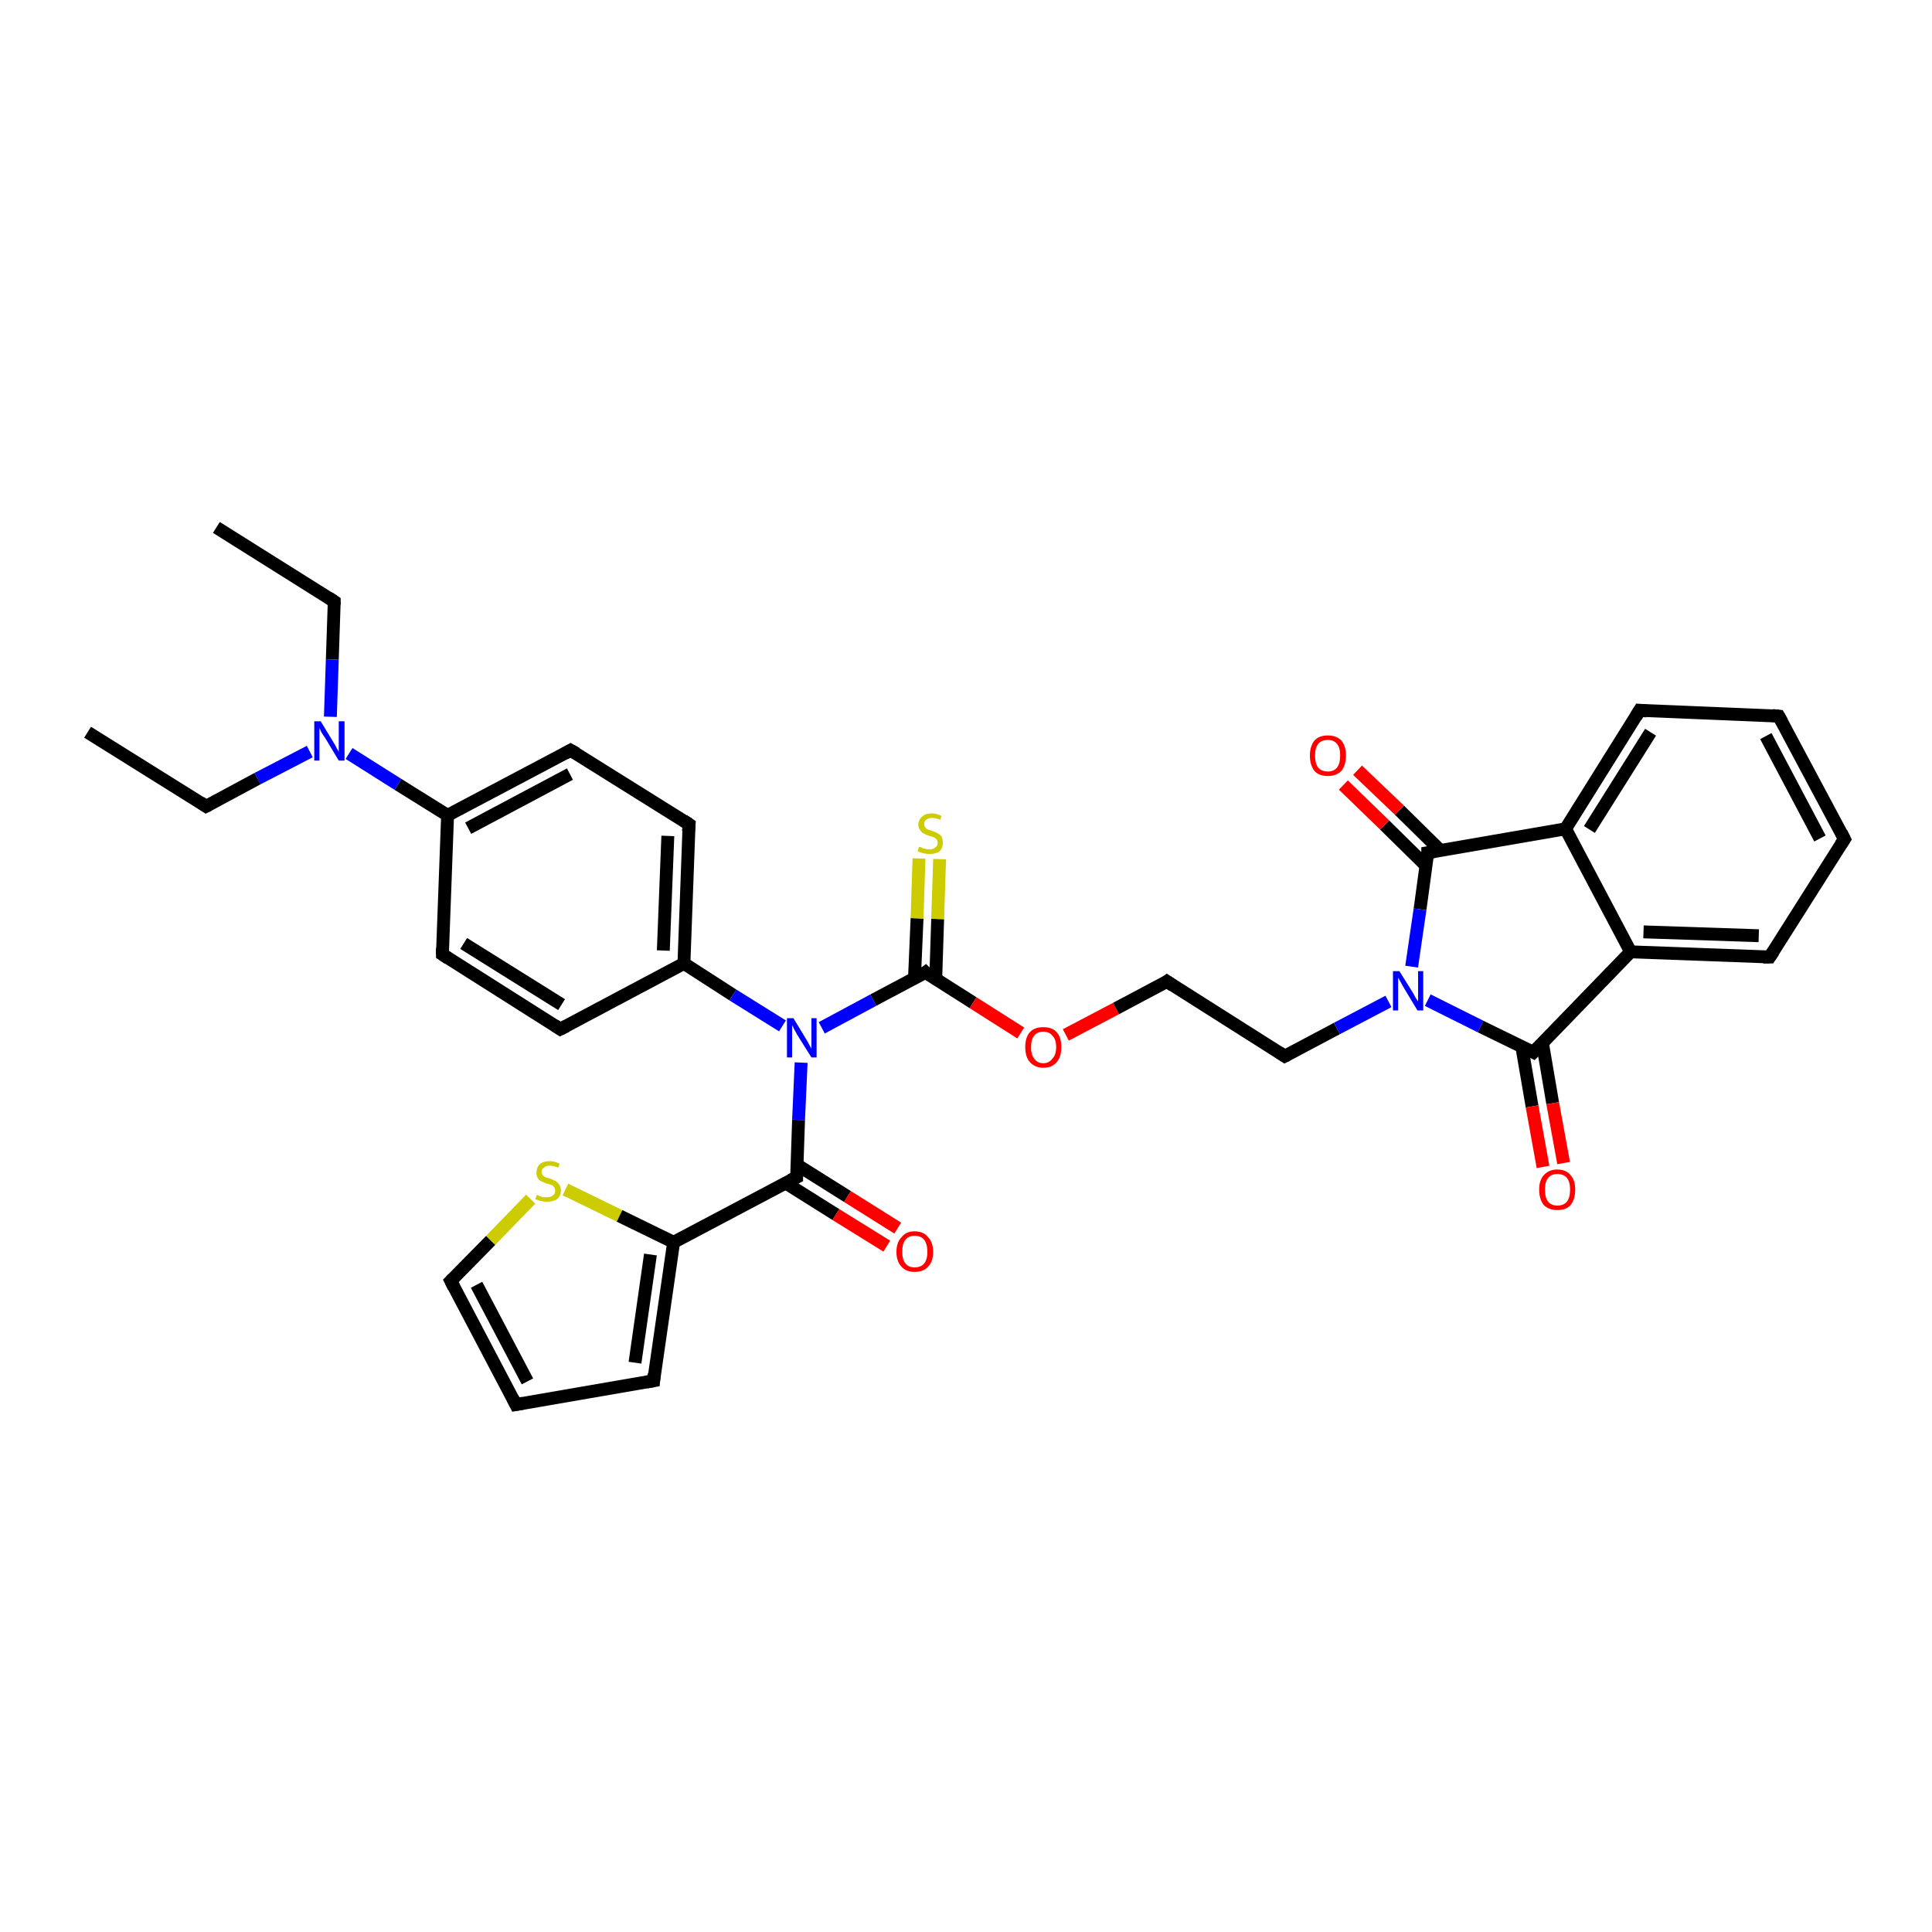 <?xml version='1.0' encoding='iso-8859-1'?>
<svg version='1.1' baseProfile='full'
              xmlns='http://www.w3.org/2000/svg'
                      xmlns:rdkit='http://www.rdkit.org/xml'
                      xmlns:xlink='http://www.w3.org/1999/xlink'
                  xml:space='preserve'
width='300px' height='300px' viewBox='0 0 300 300'>
<!-- END OF HEADER -->
<rect style='opacity:1.0;fill:#FFFFFF;stroke:none' width='300.0' height='300.0' x='0.0' y='0.0'> </rect>
<path class='bond-0 atom-0 atom-1' d='M 33.6,81.9 L 51.9,93.4' style='fill:none;fill-rule:evenodd;stroke:#000000;stroke-width:2.0px;stroke-linecap:butt;stroke-linejoin:miter;stroke-opacity:1' />
<path class='bond-1 atom-1 atom-2' d='M 51.9,93.4 L 51.6,102.4' style='fill:none;fill-rule:evenodd;stroke:#000000;stroke-width:2.0px;stroke-linecap:butt;stroke-linejoin:miter;stroke-opacity:1' />
<path class='bond-1 atom-1 atom-2' d='M 51.6,102.4 L 51.3,111.3' style='fill:none;fill-rule:evenodd;stroke:#0000FF;stroke-width:2.0px;stroke-linecap:butt;stroke-linejoin:miter;stroke-opacity:1' />
<path class='bond-2 atom-2 atom-3' d='M 48.1,116.7 L 40.0,120.9' style='fill:none;fill-rule:evenodd;stroke:#0000FF;stroke-width:2.0px;stroke-linecap:butt;stroke-linejoin:miter;stroke-opacity:1' />
<path class='bond-2 atom-2 atom-3' d='M 40.0,120.9 L 32.0,125.2' style='fill:none;fill-rule:evenodd;stroke:#000000;stroke-width:2.0px;stroke-linecap:butt;stroke-linejoin:miter;stroke-opacity:1' />
<path class='bond-3 atom-3 atom-4' d='M 32.0,125.2 L 13.6,113.7' style='fill:none;fill-rule:evenodd;stroke:#000000;stroke-width:2.0px;stroke-linecap:butt;stroke-linejoin:miter;stroke-opacity:1' />
<path class='bond-4 atom-2 atom-5' d='M 54.2,117.0 L 61.8,121.8' style='fill:none;fill-rule:evenodd;stroke:#0000FF;stroke-width:2.0px;stroke-linecap:butt;stroke-linejoin:miter;stroke-opacity:1' />
<path class='bond-4 atom-2 atom-5' d='M 61.8,121.8 L 69.5,126.6' style='fill:none;fill-rule:evenodd;stroke:#000000;stroke-width:2.0px;stroke-linecap:butt;stroke-linejoin:miter;stroke-opacity:1' />
<path class='bond-5 atom-5 atom-6' d='M 69.5,126.6 L 88.6,116.5' style='fill:none;fill-rule:evenodd;stroke:#000000;stroke-width:2.0px;stroke-linecap:butt;stroke-linejoin:miter;stroke-opacity:1' />
<path class='bond-5 atom-5 atom-6' d='M 72.7,128.6 L 88.5,120.2' style='fill:none;fill-rule:evenodd;stroke:#000000;stroke-width:2.0px;stroke-linecap:butt;stroke-linejoin:miter;stroke-opacity:1' />
<path class='bond-6 atom-6 atom-7' d='M 88.6,116.5 L 107.0,128.0' style='fill:none;fill-rule:evenodd;stroke:#000000;stroke-width:2.0px;stroke-linecap:butt;stroke-linejoin:miter;stroke-opacity:1' />
<path class='bond-7 atom-7 atom-8' d='M 107.0,128.0 L 106.2,149.6' style='fill:none;fill-rule:evenodd;stroke:#000000;stroke-width:2.0px;stroke-linecap:butt;stroke-linejoin:miter;stroke-opacity:1' />
<path class='bond-7 atom-7 atom-8' d='M 103.7,129.8 L 103.0,147.6' style='fill:none;fill-rule:evenodd;stroke:#000000;stroke-width:2.0px;stroke-linecap:butt;stroke-linejoin:miter;stroke-opacity:1' />
<path class='bond-8 atom-8 atom-9' d='M 106.2,149.6 L 87.0,159.8' style='fill:none;fill-rule:evenodd;stroke:#000000;stroke-width:2.0px;stroke-linecap:butt;stroke-linejoin:miter;stroke-opacity:1' />
<path class='bond-9 atom-9 atom-10' d='M 87.0,159.8 L 68.7,148.2' style='fill:none;fill-rule:evenodd;stroke:#000000;stroke-width:2.0px;stroke-linecap:butt;stroke-linejoin:miter;stroke-opacity:1' />
<path class='bond-9 atom-9 atom-10' d='M 87.2,156.0 L 72.0,146.5' style='fill:none;fill-rule:evenodd;stroke:#000000;stroke-width:2.0px;stroke-linecap:butt;stroke-linejoin:miter;stroke-opacity:1' />
<path class='bond-10 atom-8 atom-11' d='M 106.2,149.6 L 113.8,154.5' style='fill:none;fill-rule:evenodd;stroke:#000000;stroke-width:2.0px;stroke-linecap:butt;stroke-linejoin:miter;stroke-opacity:1' />
<path class='bond-10 atom-8 atom-11' d='M 113.8,154.5 L 121.5,159.3' style='fill:none;fill-rule:evenodd;stroke:#0000FF;stroke-width:2.0px;stroke-linecap:butt;stroke-linejoin:miter;stroke-opacity:1' />
<path class='bond-11 atom-11 atom-12' d='M 127.6,159.6 L 135.6,155.3' style='fill:none;fill-rule:evenodd;stroke:#0000FF;stroke-width:2.0px;stroke-linecap:butt;stroke-linejoin:miter;stroke-opacity:1' />
<path class='bond-11 atom-11 atom-12' d='M 135.6,155.3 L 143.7,151.0' style='fill:none;fill-rule:evenodd;stroke:#000000;stroke-width:2.0px;stroke-linecap:butt;stroke-linejoin:miter;stroke-opacity:1' />
<path class='bond-12 atom-12 atom-13' d='M 145.3,152.0 L 145.6,142.7' style='fill:none;fill-rule:evenodd;stroke:#000000;stroke-width:2.0px;stroke-linecap:butt;stroke-linejoin:miter;stroke-opacity:1' />
<path class='bond-12 atom-12 atom-13' d='M 145.6,142.7 L 145.9,133.4' style='fill:none;fill-rule:evenodd;stroke:#CCCC00;stroke-width:2.0px;stroke-linecap:butt;stroke-linejoin:miter;stroke-opacity:1' />
<path class='bond-12 atom-12 atom-13' d='M 142.0,151.9 L 142.4,142.6' style='fill:none;fill-rule:evenodd;stroke:#000000;stroke-width:2.0px;stroke-linecap:butt;stroke-linejoin:miter;stroke-opacity:1' />
<path class='bond-12 atom-12 atom-13' d='M 142.4,142.6 L 142.7,133.3' style='fill:none;fill-rule:evenodd;stroke:#CCCC00;stroke-width:2.0px;stroke-linecap:butt;stroke-linejoin:miter;stroke-opacity:1' />
<path class='bond-13 atom-12 atom-14' d='M 143.7,151.0 L 151.1,155.7' style='fill:none;fill-rule:evenodd;stroke:#000000;stroke-width:2.0px;stroke-linecap:butt;stroke-linejoin:miter;stroke-opacity:1' />
<path class='bond-13 atom-12 atom-14' d='M 151.1,155.7 L 158.5,160.4' style='fill:none;fill-rule:evenodd;stroke:#FF0000;stroke-width:2.0px;stroke-linecap:butt;stroke-linejoin:miter;stroke-opacity:1' />
<path class='bond-14 atom-14 atom-15' d='M 165.5,160.7 L 173.3,156.6' style='fill:none;fill-rule:evenodd;stroke:#FF0000;stroke-width:2.0px;stroke-linecap:butt;stroke-linejoin:miter;stroke-opacity:1' />
<path class='bond-14 atom-14 atom-15' d='M 173.3,156.6 L 181.2,152.4' style='fill:none;fill-rule:evenodd;stroke:#000000;stroke-width:2.0px;stroke-linecap:butt;stroke-linejoin:miter;stroke-opacity:1' />
<path class='bond-15 atom-15 atom-16' d='M 181.2,152.4 L 199.5,164.0' style='fill:none;fill-rule:evenodd;stroke:#000000;stroke-width:2.0px;stroke-linecap:butt;stroke-linejoin:miter;stroke-opacity:1' />
<path class='bond-16 atom-16 atom-17' d='M 199.5,164.0 L 207.6,159.7' style='fill:none;fill-rule:evenodd;stroke:#000000;stroke-width:2.0px;stroke-linecap:butt;stroke-linejoin:miter;stroke-opacity:1' />
<path class='bond-16 atom-16 atom-17' d='M 207.6,159.7 L 215.6,155.5' style='fill:none;fill-rule:evenodd;stroke:#0000FF;stroke-width:2.0px;stroke-linecap:butt;stroke-linejoin:miter;stroke-opacity:1' />
<path class='bond-17 atom-17 atom-18' d='M 221.7,155.3 L 229.9,159.4' style='fill:none;fill-rule:evenodd;stroke:#0000FF;stroke-width:2.0px;stroke-linecap:butt;stroke-linejoin:miter;stroke-opacity:1' />
<path class='bond-17 atom-17 atom-18' d='M 229.9,159.4 L 238.1,163.4' style='fill:none;fill-rule:evenodd;stroke:#000000;stroke-width:2.0px;stroke-linecap:butt;stroke-linejoin:miter;stroke-opacity:1' />
<path class='bond-18 atom-18 atom-19' d='M 236.3,162.5 L 237.9,171.8' style='fill:none;fill-rule:evenodd;stroke:#000000;stroke-width:2.0px;stroke-linecap:butt;stroke-linejoin:miter;stroke-opacity:1' />
<path class='bond-18 atom-18 atom-19' d='M 237.9,171.8 L 239.6,181.2' style='fill:none;fill-rule:evenodd;stroke:#FF0000;stroke-width:2.0px;stroke-linecap:butt;stroke-linejoin:miter;stroke-opacity:1' />
<path class='bond-18 atom-18 atom-19' d='M 239.5,161.9 L 241.1,171.3' style='fill:none;fill-rule:evenodd;stroke:#000000;stroke-width:2.0px;stroke-linecap:butt;stroke-linejoin:miter;stroke-opacity:1' />
<path class='bond-18 atom-18 atom-19' d='M 241.1,171.3 L 242.8,180.6' style='fill:none;fill-rule:evenodd;stroke:#FF0000;stroke-width:2.0px;stroke-linecap:butt;stroke-linejoin:miter;stroke-opacity:1' />
<path class='bond-19 atom-18 atom-20' d='M 238.1,163.4 L 253.2,147.8' style='fill:none;fill-rule:evenodd;stroke:#000000;stroke-width:2.0px;stroke-linecap:butt;stroke-linejoin:miter;stroke-opacity:1' />
<path class='bond-20 atom-20 atom-21' d='M 253.2,147.8 L 274.8,148.6' style='fill:none;fill-rule:evenodd;stroke:#000000;stroke-width:2.0px;stroke-linecap:butt;stroke-linejoin:miter;stroke-opacity:1' />
<path class='bond-20 atom-20 atom-21' d='M 255.2,144.7 L 273.1,145.3' style='fill:none;fill-rule:evenodd;stroke:#000000;stroke-width:2.0px;stroke-linecap:butt;stroke-linejoin:miter;stroke-opacity:1' />
<path class='bond-21 atom-21 atom-22' d='M 274.8,148.6 L 286.4,130.3' style='fill:none;fill-rule:evenodd;stroke:#000000;stroke-width:2.0px;stroke-linecap:butt;stroke-linejoin:miter;stroke-opacity:1' />
<path class='bond-22 atom-22 atom-23' d='M 286.4,130.3 L 276.2,111.2' style='fill:none;fill-rule:evenodd;stroke:#000000;stroke-width:2.0px;stroke-linecap:butt;stroke-linejoin:miter;stroke-opacity:1' />
<path class='bond-22 atom-22 atom-23' d='M 282.6,130.2 L 274.2,114.3' style='fill:none;fill-rule:evenodd;stroke:#000000;stroke-width:2.0px;stroke-linecap:butt;stroke-linejoin:miter;stroke-opacity:1' />
<path class='bond-23 atom-23 atom-24' d='M 276.2,111.2 L 254.6,110.3' style='fill:none;fill-rule:evenodd;stroke:#000000;stroke-width:2.0px;stroke-linecap:butt;stroke-linejoin:miter;stroke-opacity:1' />
<path class='bond-24 atom-24 atom-25' d='M 254.6,110.3 L 243.1,128.7' style='fill:none;fill-rule:evenodd;stroke:#000000;stroke-width:2.0px;stroke-linecap:butt;stroke-linejoin:miter;stroke-opacity:1' />
<path class='bond-24 atom-24 atom-25' d='M 256.3,113.7 L 246.8,128.8' style='fill:none;fill-rule:evenodd;stroke:#000000;stroke-width:2.0px;stroke-linecap:butt;stroke-linejoin:miter;stroke-opacity:1' />
<path class='bond-25 atom-25 atom-26' d='M 243.1,128.7 L 221.7,132.4' style='fill:none;fill-rule:evenodd;stroke:#000000;stroke-width:2.0px;stroke-linecap:butt;stroke-linejoin:miter;stroke-opacity:1' />
<path class='bond-26 atom-26 atom-27' d='M 223.7,132.1 L 217.3,125.8' style='fill:none;fill-rule:evenodd;stroke:#000000;stroke-width:2.0px;stroke-linecap:butt;stroke-linejoin:miter;stroke-opacity:1' />
<path class='bond-26 atom-26 atom-27' d='M 217.3,125.8 L 210.8,119.6' style='fill:none;fill-rule:evenodd;stroke:#FF0000;stroke-width:2.0px;stroke-linecap:butt;stroke-linejoin:miter;stroke-opacity:1' />
<path class='bond-26 atom-26 atom-27' d='M 221.4,134.4 L 215.0,128.1' style='fill:none;fill-rule:evenodd;stroke:#000000;stroke-width:2.0px;stroke-linecap:butt;stroke-linejoin:miter;stroke-opacity:1' />
<path class='bond-26 atom-26 atom-27' d='M 215.0,128.1 L 208.6,121.9' style='fill:none;fill-rule:evenodd;stroke:#FF0000;stroke-width:2.0px;stroke-linecap:butt;stroke-linejoin:miter;stroke-opacity:1' />
<path class='bond-27 atom-11 atom-28' d='M 124.4,165.0 L 124.0,173.9' style='fill:none;fill-rule:evenodd;stroke:#0000FF;stroke-width:2.0px;stroke-linecap:butt;stroke-linejoin:miter;stroke-opacity:1' />
<path class='bond-27 atom-11 atom-28' d='M 124.0,173.9 L 123.7,182.8' style='fill:none;fill-rule:evenodd;stroke:#000000;stroke-width:2.0px;stroke-linecap:butt;stroke-linejoin:miter;stroke-opacity:1' />
<path class='bond-28 atom-28 atom-29' d='M 122.0,183.7 L 129.8,188.6' style='fill:none;fill-rule:evenodd;stroke:#000000;stroke-width:2.0px;stroke-linecap:butt;stroke-linejoin:miter;stroke-opacity:1' />
<path class='bond-28 atom-28 atom-29' d='M 129.8,188.6 L 137.7,193.5' style='fill:none;fill-rule:evenodd;stroke:#FF0000;stroke-width:2.0px;stroke-linecap:butt;stroke-linejoin:miter;stroke-opacity:1' />
<path class='bond-28 atom-28 atom-29' d='M 123.8,180.9 L 131.6,185.8' style='fill:none;fill-rule:evenodd;stroke:#000000;stroke-width:2.0px;stroke-linecap:butt;stroke-linejoin:miter;stroke-opacity:1' />
<path class='bond-28 atom-28 atom-29' d='M 131.6,185.8 L 139.4,190.7' style='fill:none;fill-rule:evenodd;stroke:#FF0000;stroke-width:2.0px;stroke-linecap:butt;stroke-linejoin:miter;stroke-opacity:1' />
<path class='bond-29 atom-28 atom-30' d='M 123.7,182.8 L 104.6,192.9' style='fill:none;fill-rule:evenodd;stroke:#000000;stroke-width:2.0px;stroke-linecap:butt;stroke-linejoin:miter;stroke-opacity:1' />
<path class='bond-30 atom-30 atom-31' d='M 104.6,192.9 L 101.5,214.4' style='fill:none;fill-rule:evenodd;stroke:#000000;stroke-width:2.0px;stroke-linecap:butt;stroke-linejoin:miter;stroke-opacity:1' />
<path class='bond-30 atom-30 atom-31' d='M 101.0,194.8 L 98.6,211.6' style='fill:none;fill-rule:evenodd;stroke:#000000;stroke-width:2.0px;stroke-linecap:butt;stroke-linejoin:miter;stroke-opacity:1' />
<path class='bond-31 atom-31 atom-32' d='M 101.5,214.4 L 80.1,218.1' style='fill:none;fill-rule:evenodd;stroke:#000000;stroke-width:2.0px;stroke-linecap:butt;stroke-linejoin:miter;stroke-opacity:1' />
<path class='bond-32 atom-32 atom-33' d='M 80.1,218.1 L 70.0,198.9' style='fill:none;fill-rule:evenodd;stroke:#000000;stroke-width:2.0px;stroke-linecap:butt;stroke-linejoin:miter;stroke-opacity:1' />
<path class='bond-32 atom-32 atom-33' d='M 81.9,214.5 L 74.0,199.5' style='fill:none;fill-rule:evenodd;stroke:#000000;stroke-width:2.0px;stroke-linecap:butt;stroke-linejoin:miter;stroke-opacity:1' />
<path class='bond-33 atom-33 atom-34' d='M 70.0,198.9 L 76.2,192.6' style='fill:none;fill-rule:evenodd;stroke:#000000;stroke-width:2.0px;stroke-linecap:butt;stroke-linejoin:miter;stroke-opacity:1' />
<path class='bond-33 atom-33 atom-34' d='M 76.2,192.6 L 82.4,186.2' style='fill:none;fill-rule:evenodd;stroke:#CCCC00;stroke-width:2.0px;stroke-linecap:butt;stroke-linejoin:miter;stroke-opacity:1' />
<path class='bond-34 atom-10 atom-5' d='M 68.7,148.2 L 69.5,126.6' style='fill:none;fill-rule:evenodd;stroke:#000000;stroke-width:2.0px;stroke-linecap:butt;stroke-linejoin:miter;stroke-opacity:1' />
<path class='bond-35 atom-26 atom-17' d='M 221.7,132.4 L 220.5,141.2' style='fill:none;fill-rule:evenodd;stroke:#000000;stroke-width:2.0px;stroke-linecap:butt;stroke-linejoin:miter;stroke-opacity:1' />
<path class='bond-35 atom-26 atom-17' d='M 220.5,141.2 L 219.2,150.1' style='fill:none;fill-rule:evenodd;stroke:#0000FF;stroke-width:2.0px;stroke-linecap:butt;stroke-linejoin:miter;stroke-opacity:1' />
<path class='bond-36 atom-34 atom-30' d='M 87.8,184.7 L 96.2,188.8' style='fill:none;fill-rule:evenodd;stroke:#CCCC00;stroke-width:2.0px;stroke-linecap:butt;stroke-linejoin:miter;stroke-opacity:1' />
<path class='bond-36 atom-34 atom-30' d='M 96.2,188.8 L 104.6,192.9' style='fill:none;fill-rule:evenodd;stroke:#000000;stroke-width:2.0px;stroke-linecap:butt;stroke-linejoin:miter;stroke-opacity:1' />
<path class='bond-37 atom-25 atom-20' d='M 243.1,128.7 L 253.2,147.8' style='fill:none;fill-rule:evenodd;stroke:#000000;stroke-width:2.0px;stroke-linecap:butt;stroke-linejoin:miter;stroke-opacity:1' />
<path d='M 51.0,92.8 L 51.9,93.4 L 51.9,93.9' style='fill:none;stroke:#000000;stroke-width:2.0px;stroke-linecap:butt;stroke-linejoin:miter;stroke-opacity:1;' />
<path d='M 32.4,125.0 L 32.0,125.2 L 31.1,124.6' style='fill:none;stroke:#000000;stroke-width:2.0px;stroke-linecap:butt;stroke-linejoin:miter;stroke-opacity:1;' />
<path d='M 87.7,117.0 L 88.6,116.5 L 89.5,117.0' style='fill:none;stroke:#000000;stroke-width:2.0px;stroke-linecap:butt;stroke-linejoin:miter;stroke-opacity:1;' />
<path d='M 106.1,127.4 L 107.0,128.0 L 106.9,129.1' style='fill:none;stroke:#000000;stroke-width:2.0px;stroke-linecap:butt;stroke-linejoin:miter;stroke-opacity:1;' />
<path d='M 88.0,159.3 L 87.0,159.8 L 86.1,159.2' style='fill:none;stroke:#000000;stroke-width:2.0px;stroke-linecap:butt;stroke-linejoin:miter;stroke-opacity:1;' />
<path d='M 69.6,148.8 L 68.7,148.2 L 68.7,147.2' style='fill:none;stroke:#000000;stroke-width:2.0px;stroke-linecap:butt;stroke-linejoin:miter;stroke-opacity:1;' />
<path d='M 143.3,151.3 L 143.7,151.0 L 144.0,151.3' style='fill:none;stroke:#000000;stroke-width:2.0px;stroke-linecap:butt;stroke-linejoin:miter;stroke-opacity:1;' />
<path d='M 180.8,152.7 L 181.2,152.4 L 182.1,153.0' style='fill:none;stroke:#000000;stroke-width:2.0px;stroke-linecap:butt;stroke-linejoin:miter;stroke-opacity:1;' />
<path d='M 198.6,163.4 L 199.5,164.0 L 199.9,163.8' style='fill:none;stroke:#000000;stroke-width:2.0px;stroke-linecap:butt;stroke-linejoin:miter;stroke-opacity:1;' />
<path d='M 237.7,163.2 L 238.1,163.4 L 238.9,162.6' style='fill:none;stroke:#000000;stroke-width:2.0px;stroke-linecap:butt;stroke-linejoin:miter;stroke-opacity:1;' />
<path d='M 273.8,148.6 L 274.8,148.6 L 275.4,147.7' style='fill:none;stroke:#000000;stroke-width:2.0px;stroke-linecap:butt;stroke-linejoin:miter;stroke-opacity:1;' />
<path d='M 285.8,131.2 L 286.4,130.3 L 285.9,129.3' style='fill:none;stroke:#000000;stroke-width:2.0px;stroke-linecap:butt;stroke-linejoin:miter;stroke-opacity:1;' />
<path d='M 276.7,112.1 L 276.2,111.2 L 275.2,111.1' style='fill:none;stroke:#000000;stroke-width:2.0px;stroke-linecap:butt;stroke-linejoin:miter;stroke-opacity:1;' />
<path d='M 255.7,110.4 L 254.6,110.3 L 254.0,111.3' style='fill:none;stroke:#000000;stroke-width:2.0px;stroke-linecap:butt;stroke-linejoin:miter;stroke-opacity:1;' />
<path d='M 222.8,132.2 L 221.7,132.4 L 221.7,132.8' style='fill:none;stroke:#000000;stroke-width:2.0px;stroke-linecap:butt;stroke-linejoin:miter;stroke-opacity:1;' />
<path d='M 123.7,182.4 L 123.7,182.8 L 122.7,183.3' style='fill:none;stroke:#000000;stroke-width:2.0px;stroke-linecap:butt;stroke-linejoin:miter;stroke-opacity:1;' />
<path d='M 101.6,213.3 L 101.5,214.4 L 100.4,214.6' style='fill:none;stroke:#000000;stroke-width:2.0px;stroke-linecap:butt;stroke-linejoin:miter;stroke-opacity:1;' />
<path d='M 81.2,217.9 L 80.1,218.1 L 79.6,217.1' style='fill:none;stroke:#000000;stroke-width:2.0px;stroke-linecap:butt;stroke-linejoin:miter;stroke-opacity:1;' />
<path d='M 70.5,199.9 L 70.0,198.9 L 70.3,198.6' style='fill:none;stroke:#000000;stroke-width:2.0px;stroke-linecap:butt;stroke-linejoin:miter;stroke-opacity:1;' />
<path class='atom-2' d='M 49.8 112.0
L 51.8 115.3
Q 52.0 115.6, 52.3 116.2
Q 52.6 116.7, 52.6 116.8
L 52.6 112.0
L 53.5 112.0
L 53.5 118.1
L 52.6 118.1
L 50.5 114.6
Q 50.2 114.2, 49.9 113.7
Q 49.7 113.2, 49.6 113.1
L 49.6 118.1
L 48.8 118.1
L 48.8 112.0
L 49.8 112.0
' fill='#0000FF'/>
<path class='atom-11' d='M 123.2 158.1
L 125.2 161.4
Q 125.4 161.7, 125.7 162.3
Q 126.0 162.8, 126.0 162.9
L 126.0 158.1
L 126.8 158.1
L 126.8 164.2
L 126.0 164.2
L 123.8 160.7
Q 123.6 160.3, 123.3 159.8
Q 123.1 159.3, 123.0 159.2
L 123.0 164.2
L 122.2 164.2
L 122.2 158.1
L 123.2 158.1
' fill='#0000FF'/>
<path class='atom-13' d='M 142.7 131.5
Q 142.8 131.5, 143.1 131.6
Q 143.4 131.8, 143.7 131.8
Q 144.0 131.9, 144.3 131.9
Q 144.9 131.9, 145.2 131.6
Q 145.6 131.4, 145.6 130.9
Q 145.6 130.5, 145.4 130.3
Q 145.2 130.1, 145.0 130.0
Q 144.7 129.9, 144.3 129.8
Q 143.7 129.6, 143.4 129.4
Q 143.1 129.3, 142.9 128.9
Q 142.6 128.6, 142.6 128.1
Q 142.6 127.3, 143.2 126.8
Q 143.7 126.3, 144.7 126.3
Q 145.4 126.3, 146.2 126.7
L 146.0 127.3
Q 145.3 127.0, 144.7 127.0
Q 144.2 127.0, 143.8 127.3
Q 143.5 127.5, 143.5 128.0
Q 143.5 128.3, 143.7 128.5
Q 143.8 128.7, 144.1 128.8
Q 144.3 128.9, 144.7 129.0
Q 145.3 129.2, 145.6 129.4
Q 146.0 129.6, 146.2 129.9
Q 146.4 130.3, 146.4 130.9
Q 146.4 131.7, 145.9 132.2
Q 145.3 132.6, 144.4 132.6
Q 143.8 132.6, 143.4 132.5
Q 143.0 132.4, 142.5 132.2
L 142.7 131.5
' fill='#CCCC00'/>
<path class='atom-14' d='M 159.2 162.6
Q 159.2 161.1, 159.9 160.3
Q 160.6 159.5, 162.0 159.5
Q 163.4 159.5, 164.1 160.3
Q 164.8 161.1, 164.8 162.6
Q 164.8 164.1, 164.1 164.9
Q 163.4 165.8, 162.0 165.8
Q 160.7 165.8, 159.9 164.9
Q 159.2 164.1, 159.2 162.6
M 162.0 165.1
Q 162.9 165.1, 163.4 164.4
Q 164.0 163.8, 164.0 162.6
Q 164.0 161.4, 163.4 160.8
Q 162.9 160.2, 162.0 160.2
Q 161.1 160.2, 160.6 160.8
Q 160.1 161.4, 160.1 162.6
Q 160.1 163.8, 160.6 164.4
Q 161.1 165.1, 162.0 165.1
' fill='#FF0000'/>
<path class='atom-17' d='M 217.3 150.8
L 219.3 154.0
Q 219.5 154.3, 219.8 154.9
Q 220.2 155.5, 220.2 155.5
L 220.2 150.8
L 221.0 150.8
L 221.0 156.9
L 220.1 156.9
L 218.0 153.4
Q 217.7 152.9, 217.5 152.5
Q 217.2 152.0, 217.1 151.8
L 217.1 156.9
L 216.3 156.9
L 216.3 150.8
L 217.3 150.8
' fill='#0000FF'/>
<path class='atom-19' d='M 239.0 184.7
Q 239.0 183.3, 239.7 182.5
Q 240.5 181.6, 241.8 181.6
Q 243.2 181.6, 243.9 182.5
Q 244.6 183.3, 244.6 184.7
Q 244.6 186.2, 243.9 187.1
Q 243.2 187.9, 241.8 187.9
Q 240.5 187.9, 239.7 187.1
Q 239.0 186.2, 239.0 184.7
M 241.8 187.2
Q 242.8 187.2, 243.3 186.6
Q 243.8 186.0, 243.8 184.7
Q 243.8 183.5, 243.3 182.9
Q 242.8 182.3, 241.8 182.3
Q 240.9 182.3, 240.4 182.9
Q 239.9 183.5, 239.9 184.7
Q 239.9 186.0, 240.4 186.6
Q 240.9 187.2, 241.8 187.2
' fill='#FF0000'/>
<path class='atom-27' d='M 203.4 117.3
Q 203.4 115.9, 204.1 115.0
Q 204.8 114.2, 206.2 114.2
Q 207.5 114.2, 208.3 115.0
Q 209.0 115.9, 209.0 117.3
Q 209.0 118.8, 208.3 119.7
Q 207.5 120.5, 206.2 120.5
Q 204.8 120.5, 204.1 119.7
Q 203.4 118.8, 203.4 117.3
M 206.2 119.8
Q 207.1 119.8, 207.6 119.2
Q 208.1 118.6, 208.1 117.3
Q 208.1 116.1, 207.6 115.5
Q 207.1 114.9, 206.2 114.9
Q 205.2 114.9, 204.7 115.5
Q 204.2 116.1, 204.2 117.3
Q 204.2 118.6, 204.7 119.2
Q 205.2 119.8, 206.2 119.8
' fill='#FF0000'/>
<path class='atom-29' d='M 139.2 194.4
Q 139.2 192.9, 140.0 192.1
Q 140.7 191.2, 142.0 191.2
Q 143.4 191.2, 144.1 192.1
Q 144.9 192.9, 144.9 194.4
Q 144.9 195.9, 144.1 196.7
Q 143.4 197.5, 142.0 197.5
Q 140.7 197.5, 140.0 196.7
Q 139.2 195.9, 139.2 194.4
M 142.0 196.8
Q 143.0 196.8, 143.5 196.2
Q 144.0 195.6, 144.0 194.4
Q 144.0 193.2, 143.5 192.5
Q 143.0 191.9, 142.0 191.9
Q 141.1 191.9, 140.6 192.5
Q 140.1 193.1, 140.1 194.4
Q 140.1 195.6, 140.6 196.2
Q 141.1 196.8, 142.0 196.8
' fill='#FF0000'/>
<path class='atom-34' d='M 83.4 185.5
Q 83.4 185.5, 83.7 185.7
Q 84.0 185.8, 84.3 185.9
Q 84.6 185.9, 85.0 185.9
Q 85.5 185.9, 85.9 185.6
Q 86.2 185.4, 86.2 184.9
Q 86.2 184.5, 86.0 184.3
Q 85.9 184.1, 85.6 184.0
Q 85.4 183.9, 84.9 183.8
Q 84.4 183.6, 84.0 183.4
Q 83.7 183.3, 83.5 182.9
Q 83.3 182.6, 83.3 182.1
Q 83.3 181.3, 83.8 180.8
Q 84.3 180.3, 85.4 180.3
Q 86.1 180.3, 86.9 180.7
L 86.7 181.3
Q 85.9 181.0, 85.4 181.0
Q 84.8 181.0, 84.5 181.3
Q 84.1 181.5, 84.1 182.0
Q 84.1 182.3, 84.3 182.5
Q 84.5 182.7, 84.7 182.8
Q 85.0 182.9, 85.4 183.0
Q 85.9 183.2, 86.3 183.4
Q 86.6 183.6, 86.8 183.9
Q 87.1 184.3, 87.1 184.9
Q 87.1 185.7, 86.5 186.2
Q 85.9 186.6, 85.0 186.6
Q 84.4 186.6, 84.0 186.5
Q 83.6 186.4, 83.1 186.2
L 83.4 185.5
' fill='#CCCC00'/>
</svg>
